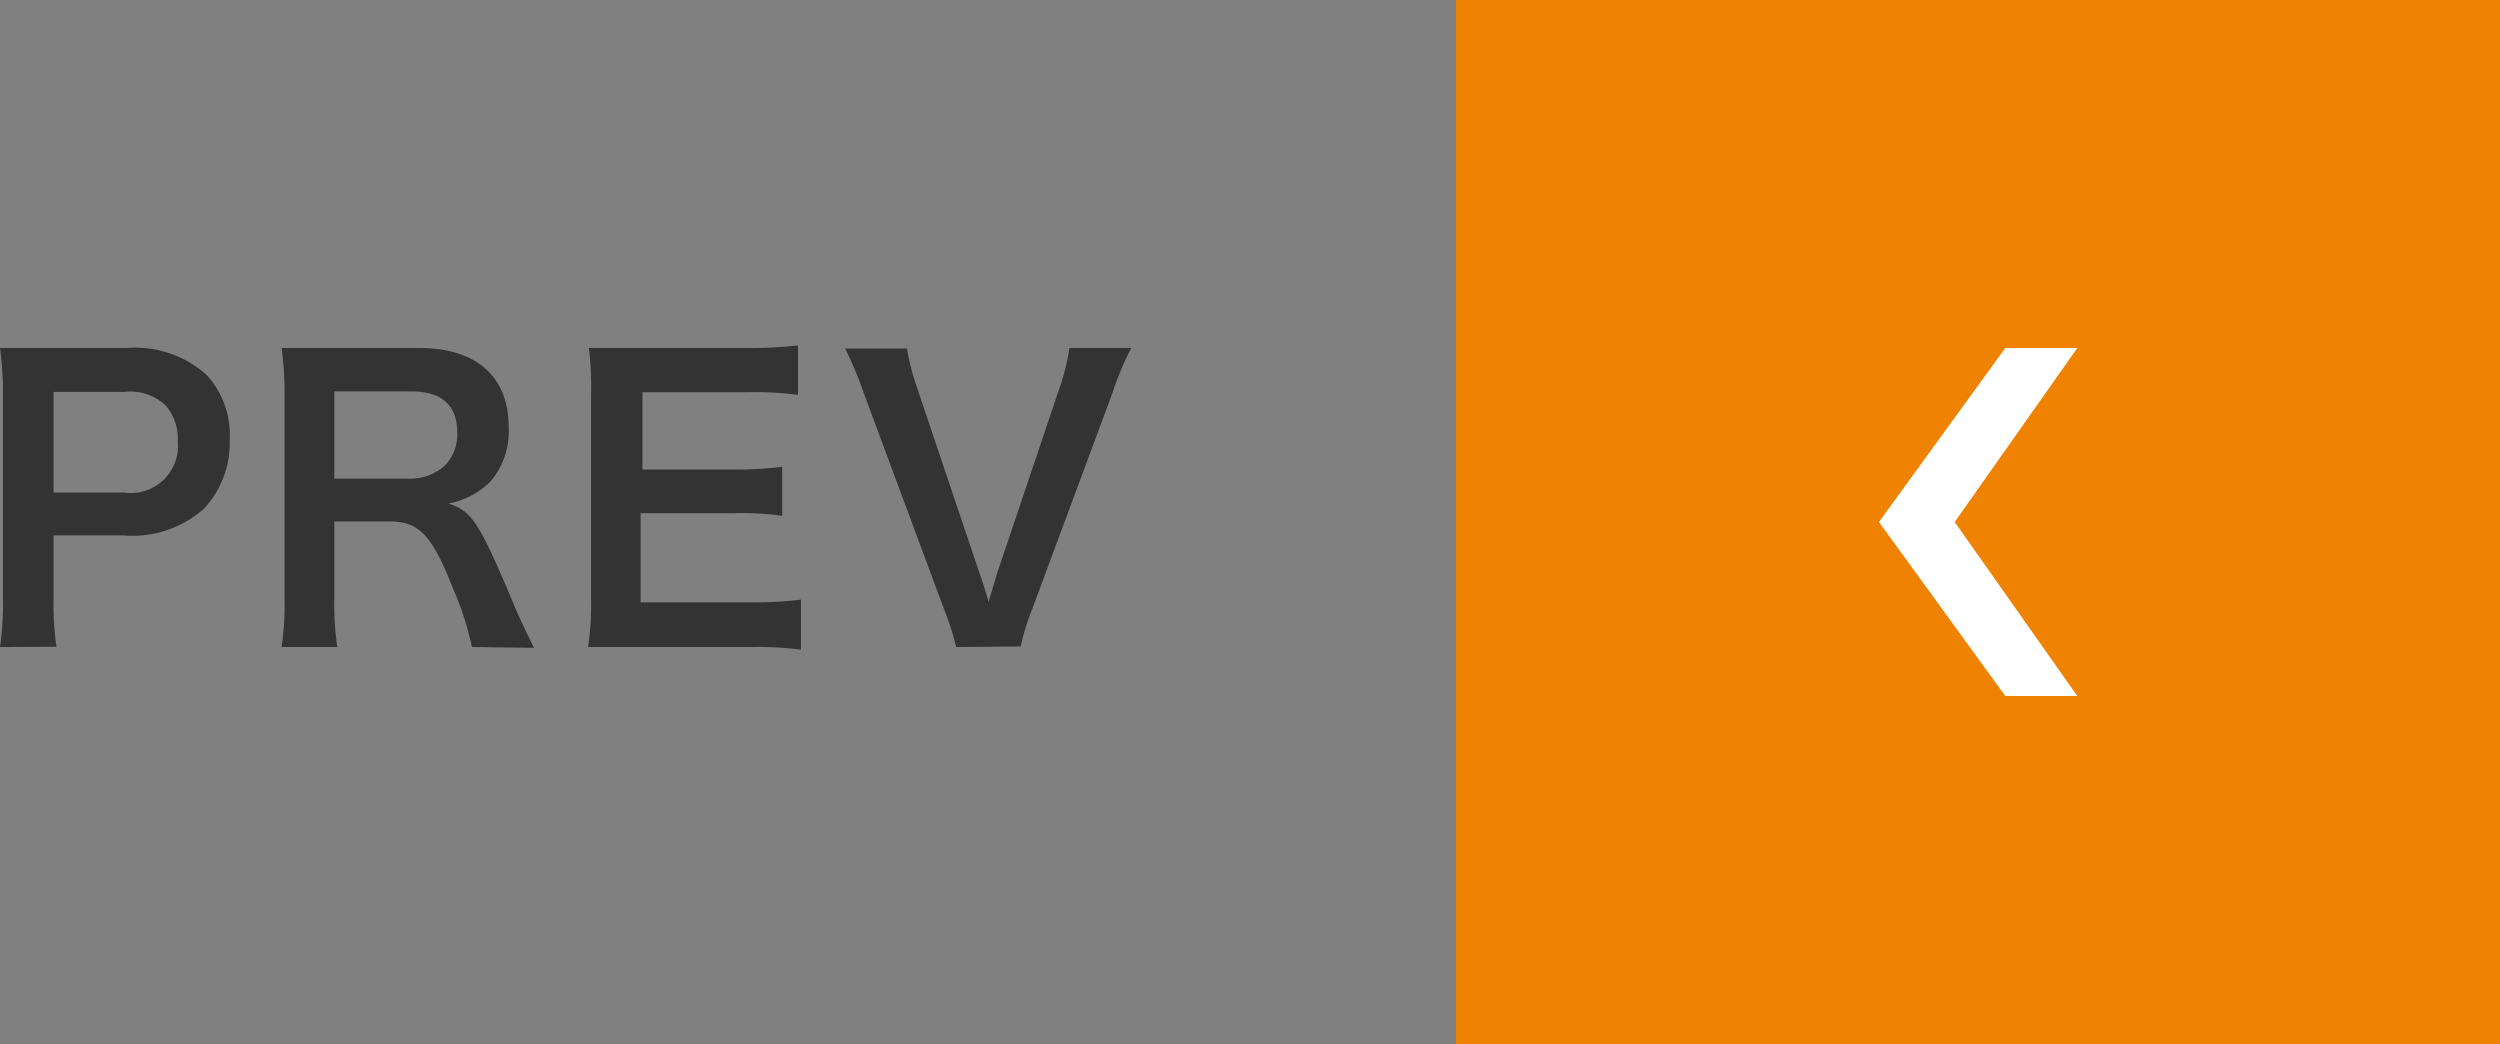 <svg xmlns="http://www.w3.org/2000/svg" viewBox="0 0 93.39 39"><rect x="0" y="0" width="93.39" height="39" fill="#808080" stroke="none"/><defs><style>.cls-1{fill:#ef8200;}.cls-2{fill:#fff;}.cls-3{fill:#333;}</style></defs><title>アセット 1</title><g id="レイヤー_2" data-name="レイヤー 2"><g id="content"><rect class="cls-1" x="54.39" width="39" height="39"/><polygon class="cls-2" points="74.91 13 77.6 13 73.02 19.5 77.6 26 74.91 26 70.19 19.5 74.91 13"/><path class="cls-3" d="M0,24.17a11.33,11.33,0,0,0,.11-1.81V14.78A12.66,12.66,0,0,0,0,13c.6,0,1,0,1.78,0H4.71a4,4,0,0,1,3,1,3.28,3.28,0,0,1,.87,2.41A3.59,3.59,0,0,1,7.62,19a4,4,0,0,1-3,1H2v2.34a11.31,11.31,0,0,0,.11,1.82ZM4.64,18.4a1.76,1.76,0,0,0,2-1.92,1.89,1.89,0,0,0-.46-1.34,1.92,1.92,0,0,0-1.53-.5H2V18.4Z"/><path class="cls-3" d="M17.63,24.17a11.39,11.39,0,0,0-.73-2.24c-.76-1.93-1.25-2.45-2.33-2.45H12.49v2.86a10.93,10.93,0,0,0,.11,1.83H10.52a11,11,0,0,0,.11-1.82V14.8A12.48,12.48,0,0,0,10.52,13c.59,0,1,0,1.79,0h3.36C17.8,13,19,14.08,19,15.93A2.88,2.88,0,0,1,18.31,18a3,3,0,0,1-1.56.81c.88.28,1.15.67,2.54,4,.11.25.46,1,.66,1.39Zm-2.33-6.29a1.89,1.89,0,0,0,1.33-.5,1.66,1.66,0,0,0,.45-1.23c0-1-.57-1.53-1.72-1.53H12.49v3.26Z"/><path class="cls-3" d="M29.92,24.27a12,12,0,0,0-1.81-.1H23.75c-.84,0-1.22,0-1.78,0a11.33,11.33,0,0,0,.11-1.85V14.78A12.42,12.42,0,0,0,22,13c.56,0,.92,0,1.78,0H28a14.91,14.91,0,0,0,1.81-.1v1.85a12.65,12.65,0,0,0-1.81-.1h-4v2.89h3.4a14.52,14.52,0,0,0,1.82-.1v1.83a11,11,0,0,0-1.82-.1H23.93V22.5h4.2a13.36,13.36,0,0,0,1.79-.1Z"/><path class="cls-3" d="M35.72,24.17a10.63,10.63,0,0,0-.45-1.4l-3-8.08a14,14,0,0,0-.7-1.67h2.31a9.05,9.05,0,0,0,.38,1.47l2.33,6.92c.07.17.24.73.34,1.07.13-.42.24-.81.32-1.07l2.33-6.92A8,8,0,0,0,39.95,13h2.31a11,11,0,0,0-.7,1.67l-3,8.08a8.33,8.33,0,0,0-.43,1.4Z"/></g></g></svg>